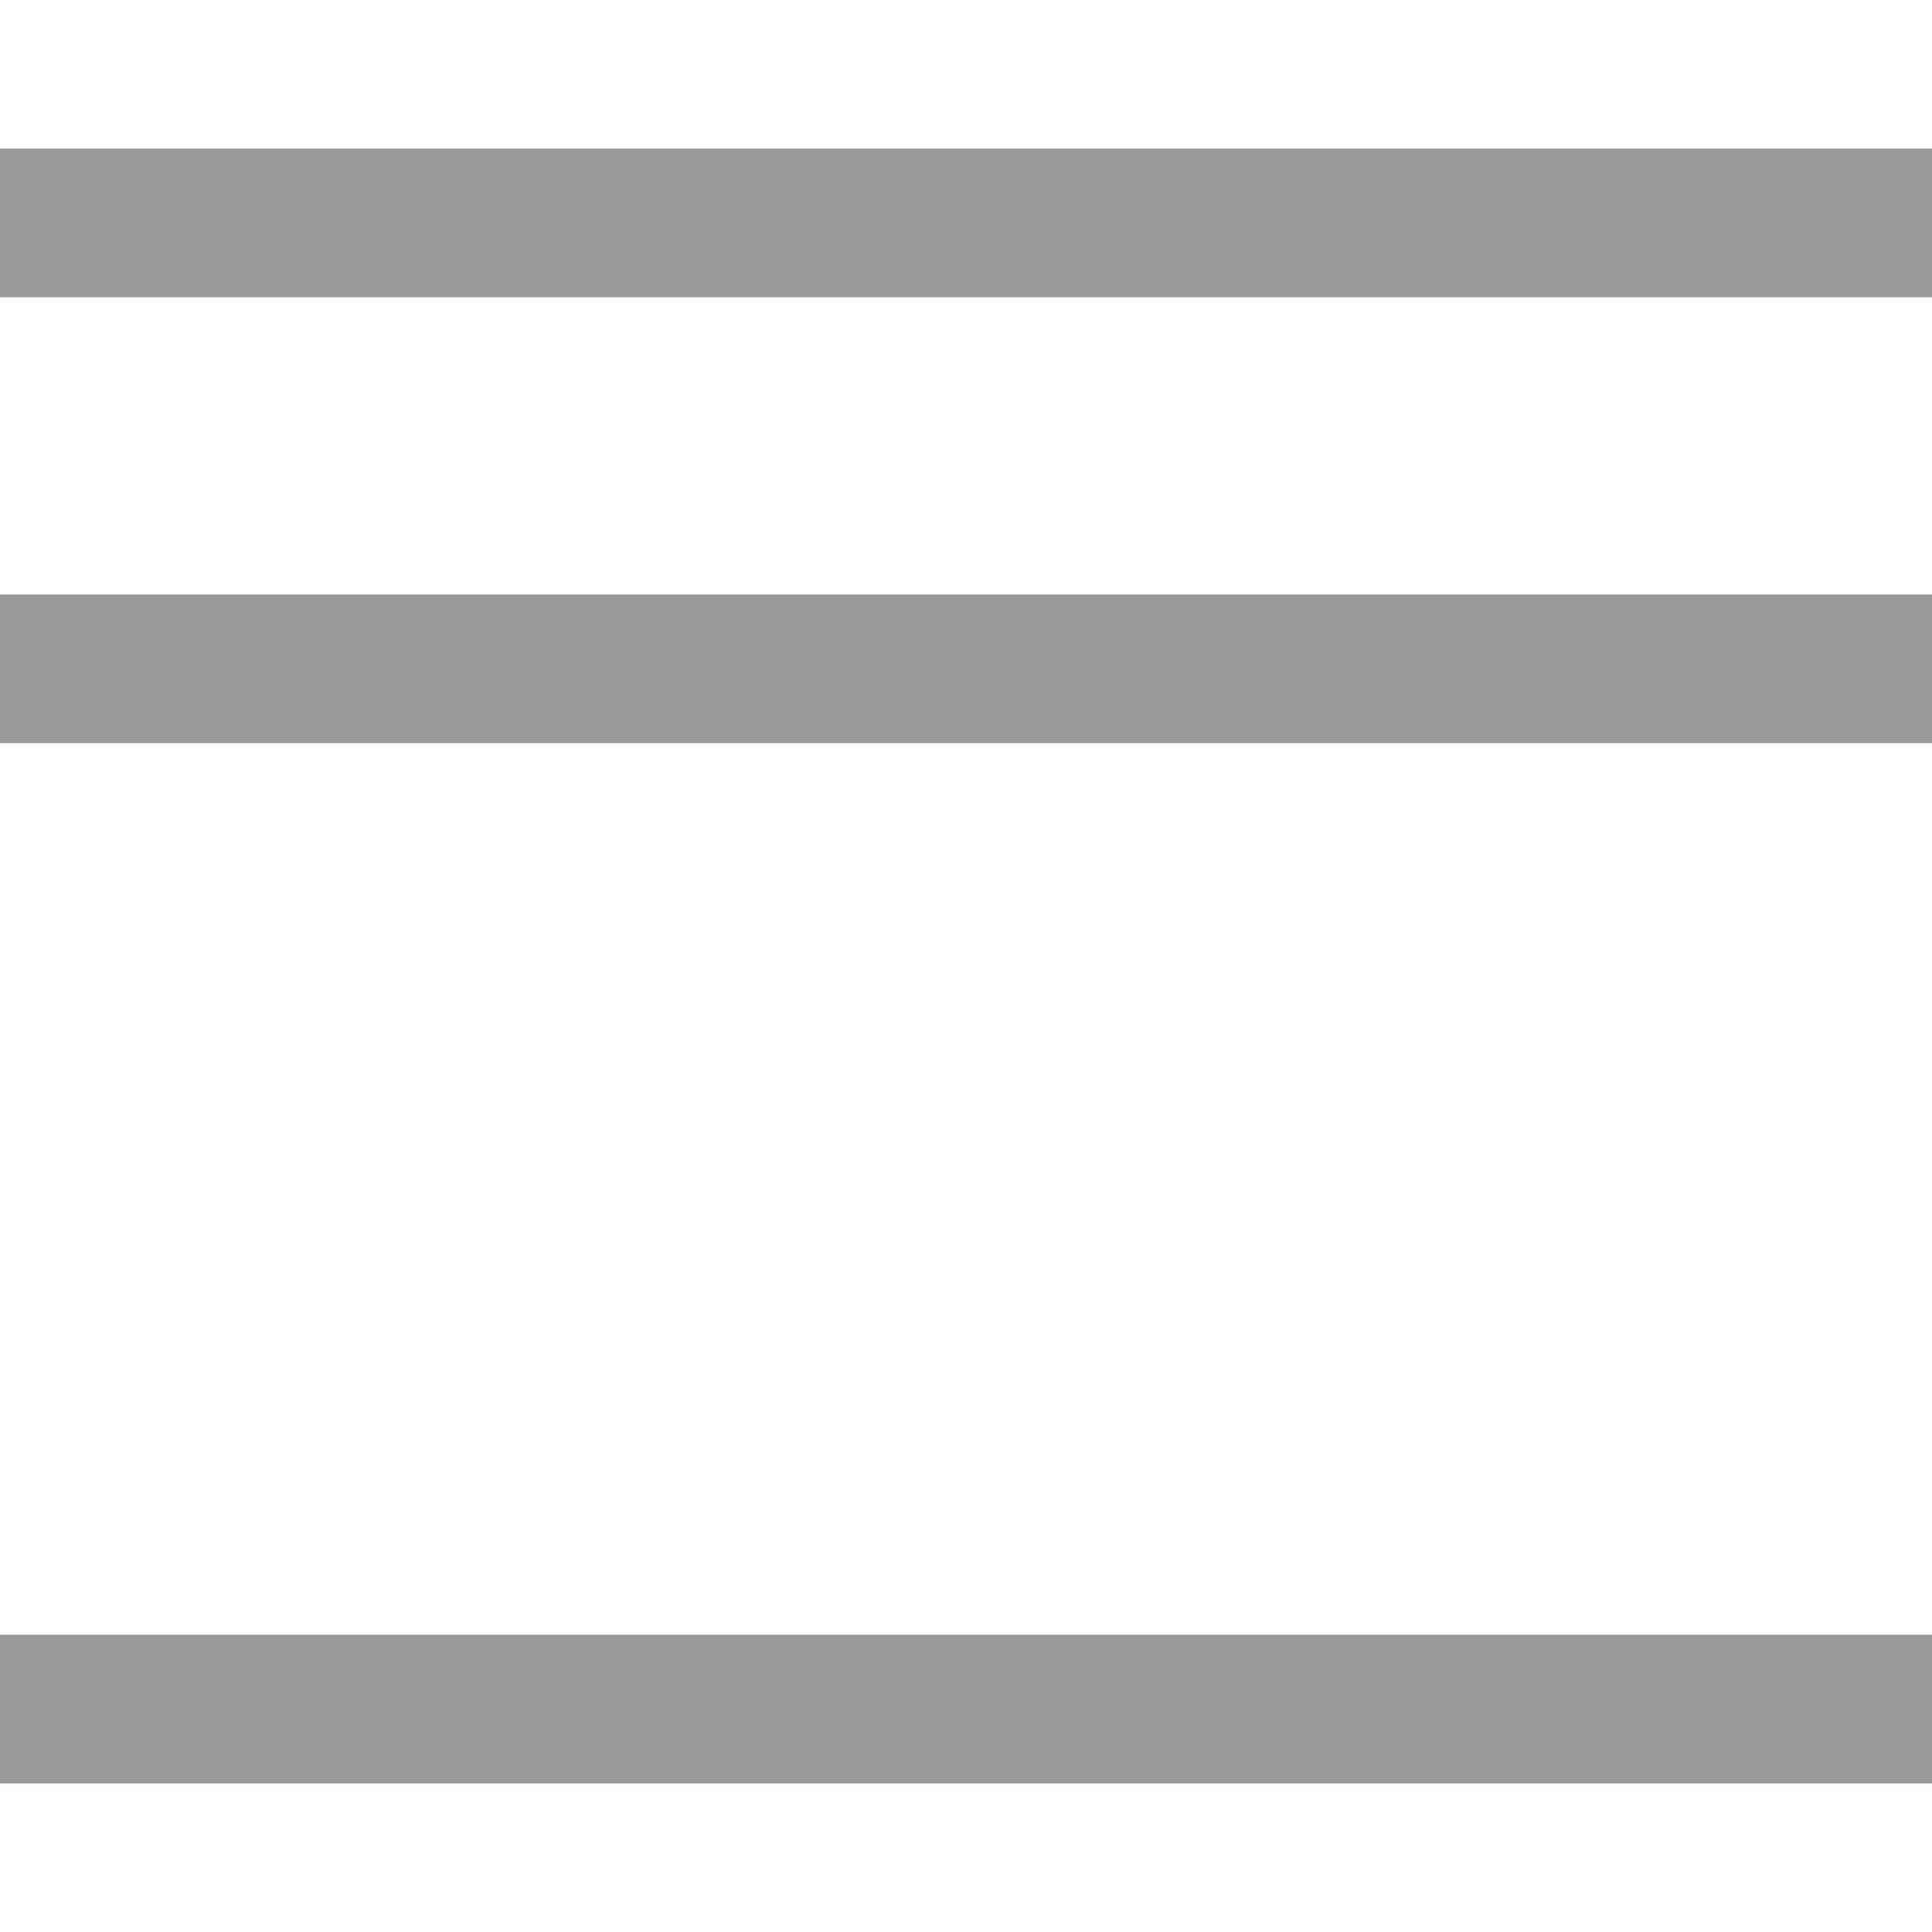 <?xml version="1.0" encoding="UTF-8" standalone="no"?>
<!DOCTYPE svg PUBLIC "-//W3C//DTD SVG 20010904//EN"
        "http://www.w3.org/TR/2001/REC-SVG-20010904/DTD/svg10.dtd">

<svg xmlns="http://www.w3.org/2000/svg"
     width="0.181in" height="0.181in"
     viewBox="0 0 13 13">

    <path id="Line 1"
          fill="none" stroke="#999" stroke-width="1"
          d="M 0,1.5 L 13,1.5" />

    <path id="Line 2"
          fill="none" stroke="#999" stroke-width="1"
          d="M 0,4.5 L 13,4.5" />

    <path id="Line 3"
          fill="none" stroke="#999" stroke-width="1"
          d="M 0,11.5 L 13,11.5" />
</svg>